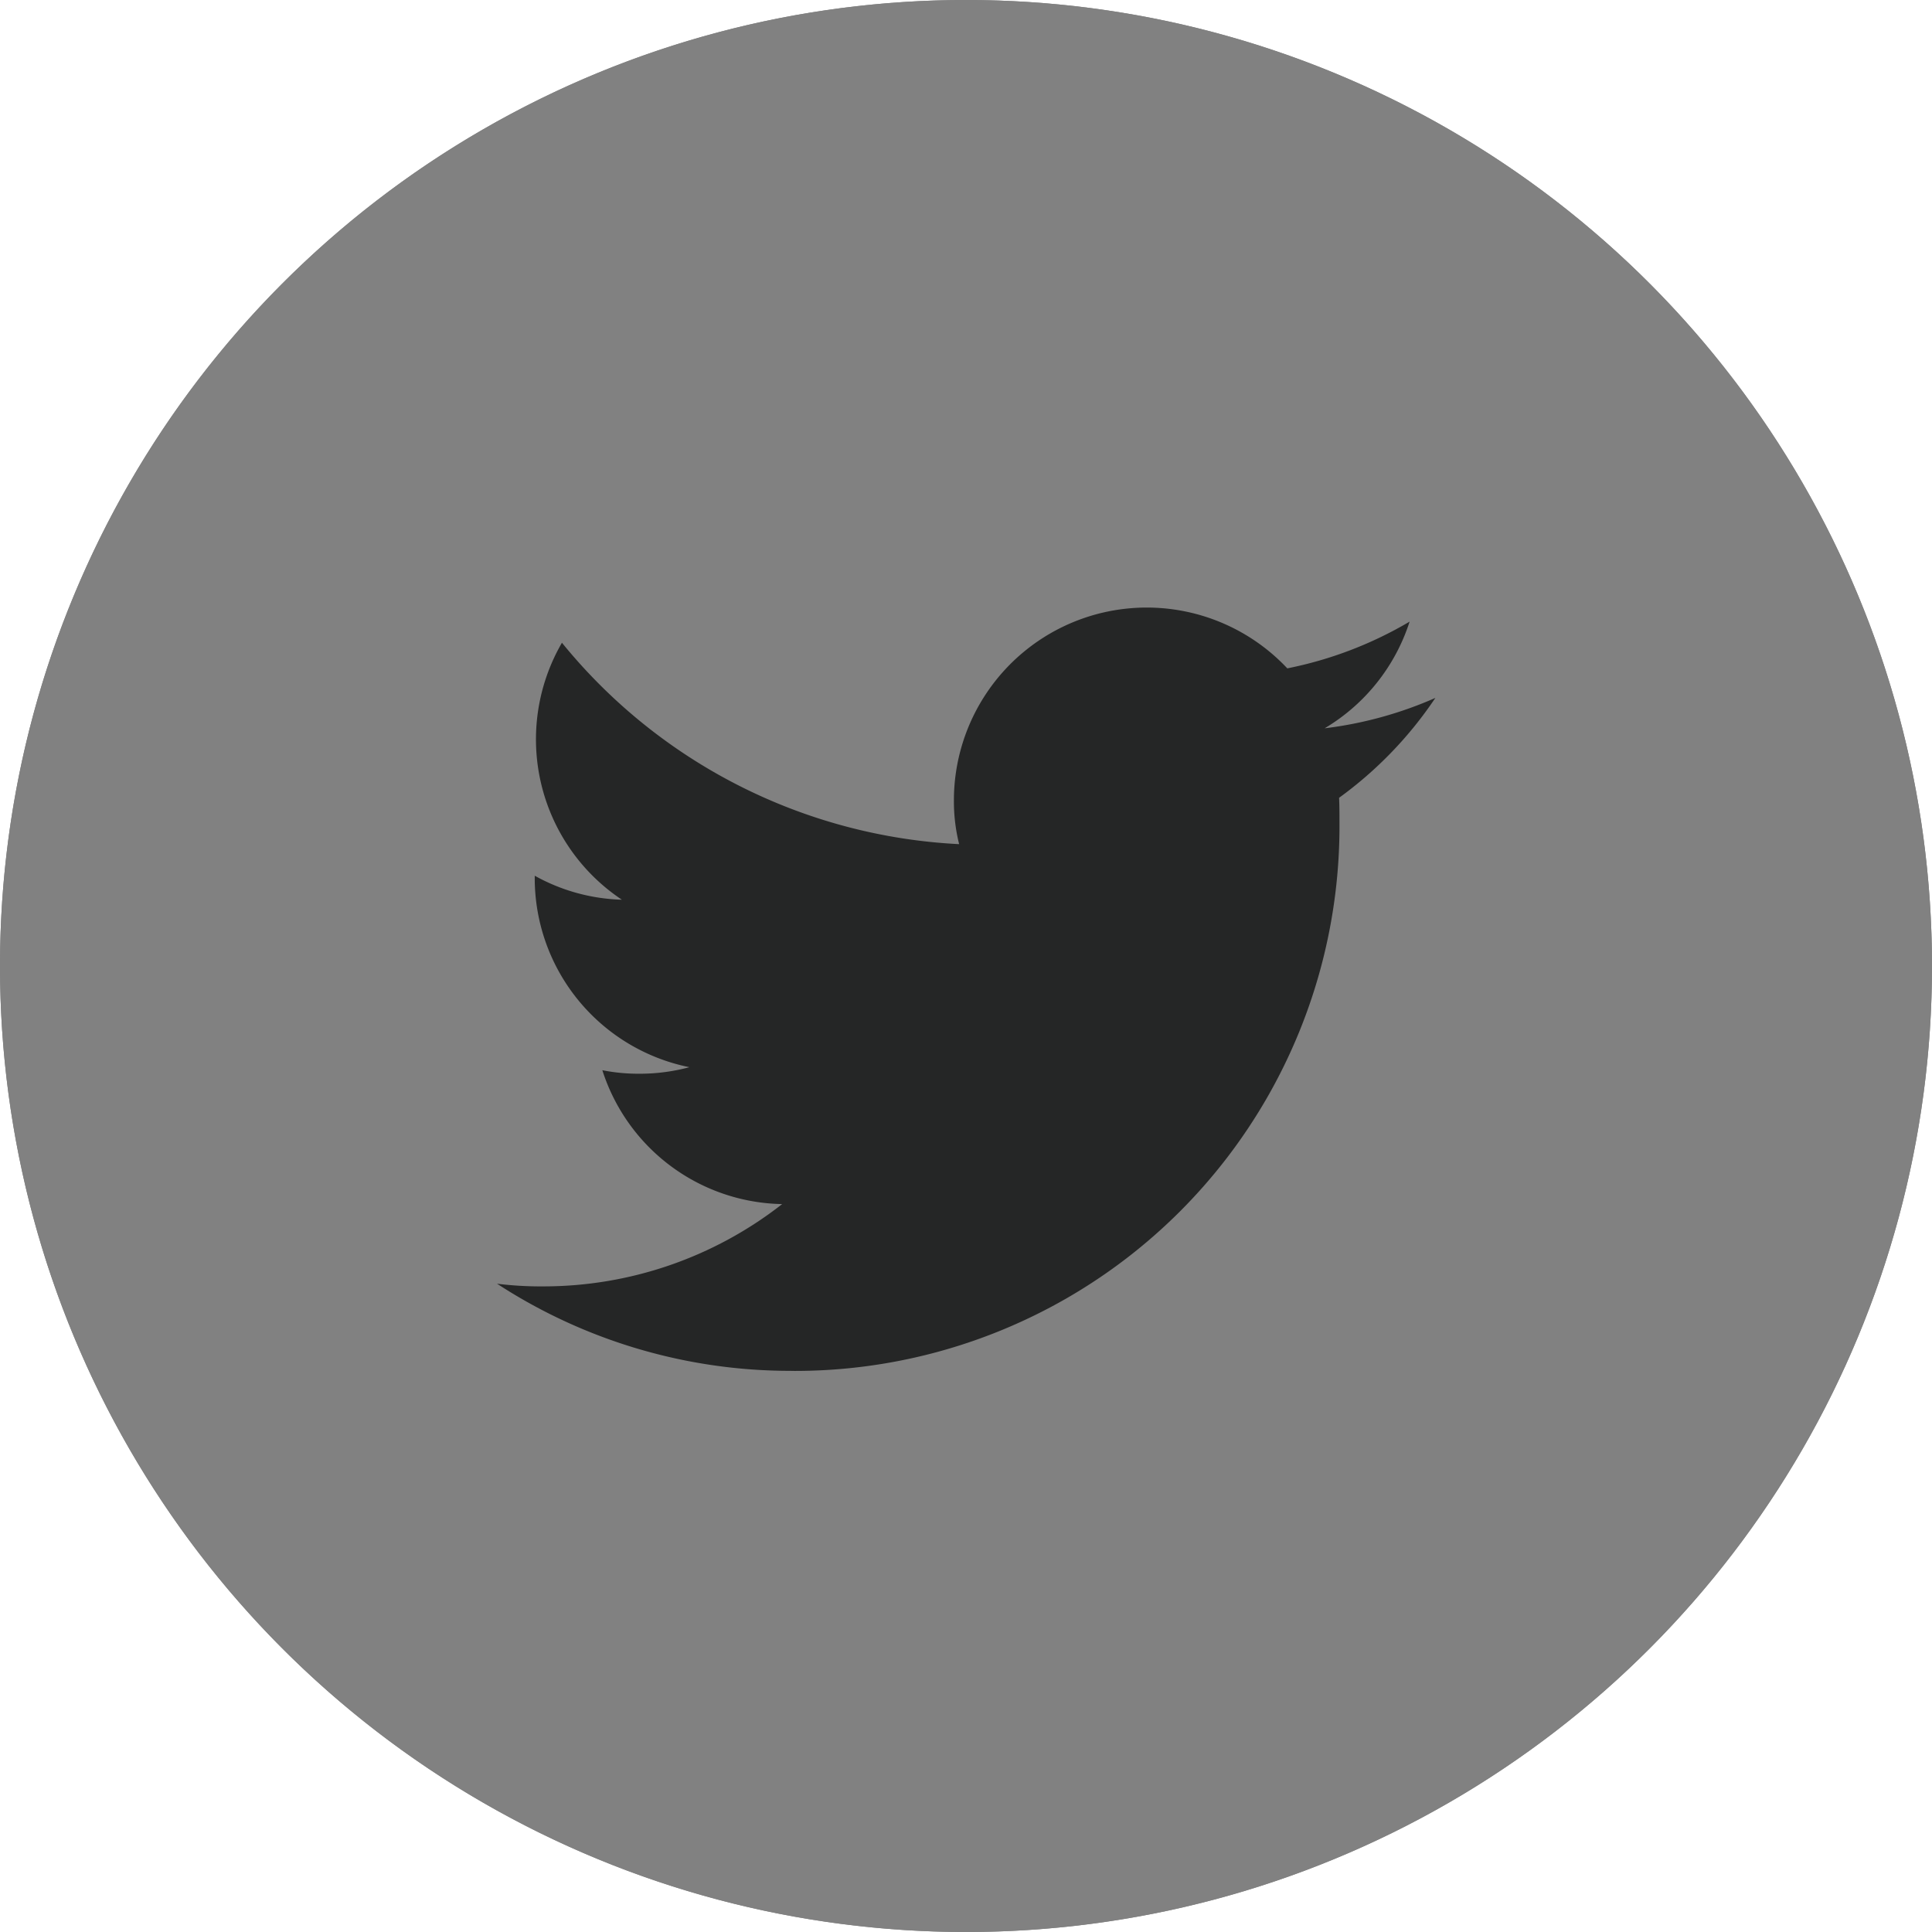 <svg xmlns="http://www.w3.org/2000/svg" width="29.554" height="29.554" viewBox="0 0 29.554 29.554"><g transform="translate(-1091.946 -6694.782)"><ellipse cx="14.777" cy="14.777" rx="14.777" ry="14.777" transform="translate(1091.946 6694.782)" fill="#818181"/><path d="M14.777,1A13.777,13.777,0,0,0,5.035,24.519,13.777,13.777,0,0,0,24.519,5.035,13.687,13.687,0,0,0,14.777,1m0-1A14.777,14.777,0,1,1,0,14.777,14.777,14.777,0,0,1,14.777,0Z" transform="translate(1091.946 6694.782)" fill="#818181"/><path d="M94.206,126.178a8.331,8.331,0,0,0,8.388-8.388c0-.128,0-.257-.006-.379a6.038,6.038,0,0,0,1.473-1.528,5.982,5.982,0,0,1-1.694.465,2.946,2.946,0,0,0,1.3-1.632,5.97,5.97,0,0,1-1.871.715,2.95,2.95,0,0,0-5.1,2.017,2.7,2.7,0,0,0,.08.672,8.365,8.365,0,0,1-6.076-3.081,2.947,2.947,0,0,0,.917,3.931,2.9,2.9,0,0,1-1.333-.367v.037a2.951,2.951,0,0,0,2.366,2.892,2.94,2.94,0,0,1-.776.1,2.814,2.814,0,0,1-.556-.054,2.943,2.943,0,0,0,2.751,2.048,5.927,5.927,0,0,1-3.662,1.259,5.361,5.361,0,0,1-.7-.041,8.214,8.214,0,0,0,4.506,1.333" transform="translate(1009.842 6589.575)" fill="#252626"/></g></svg>